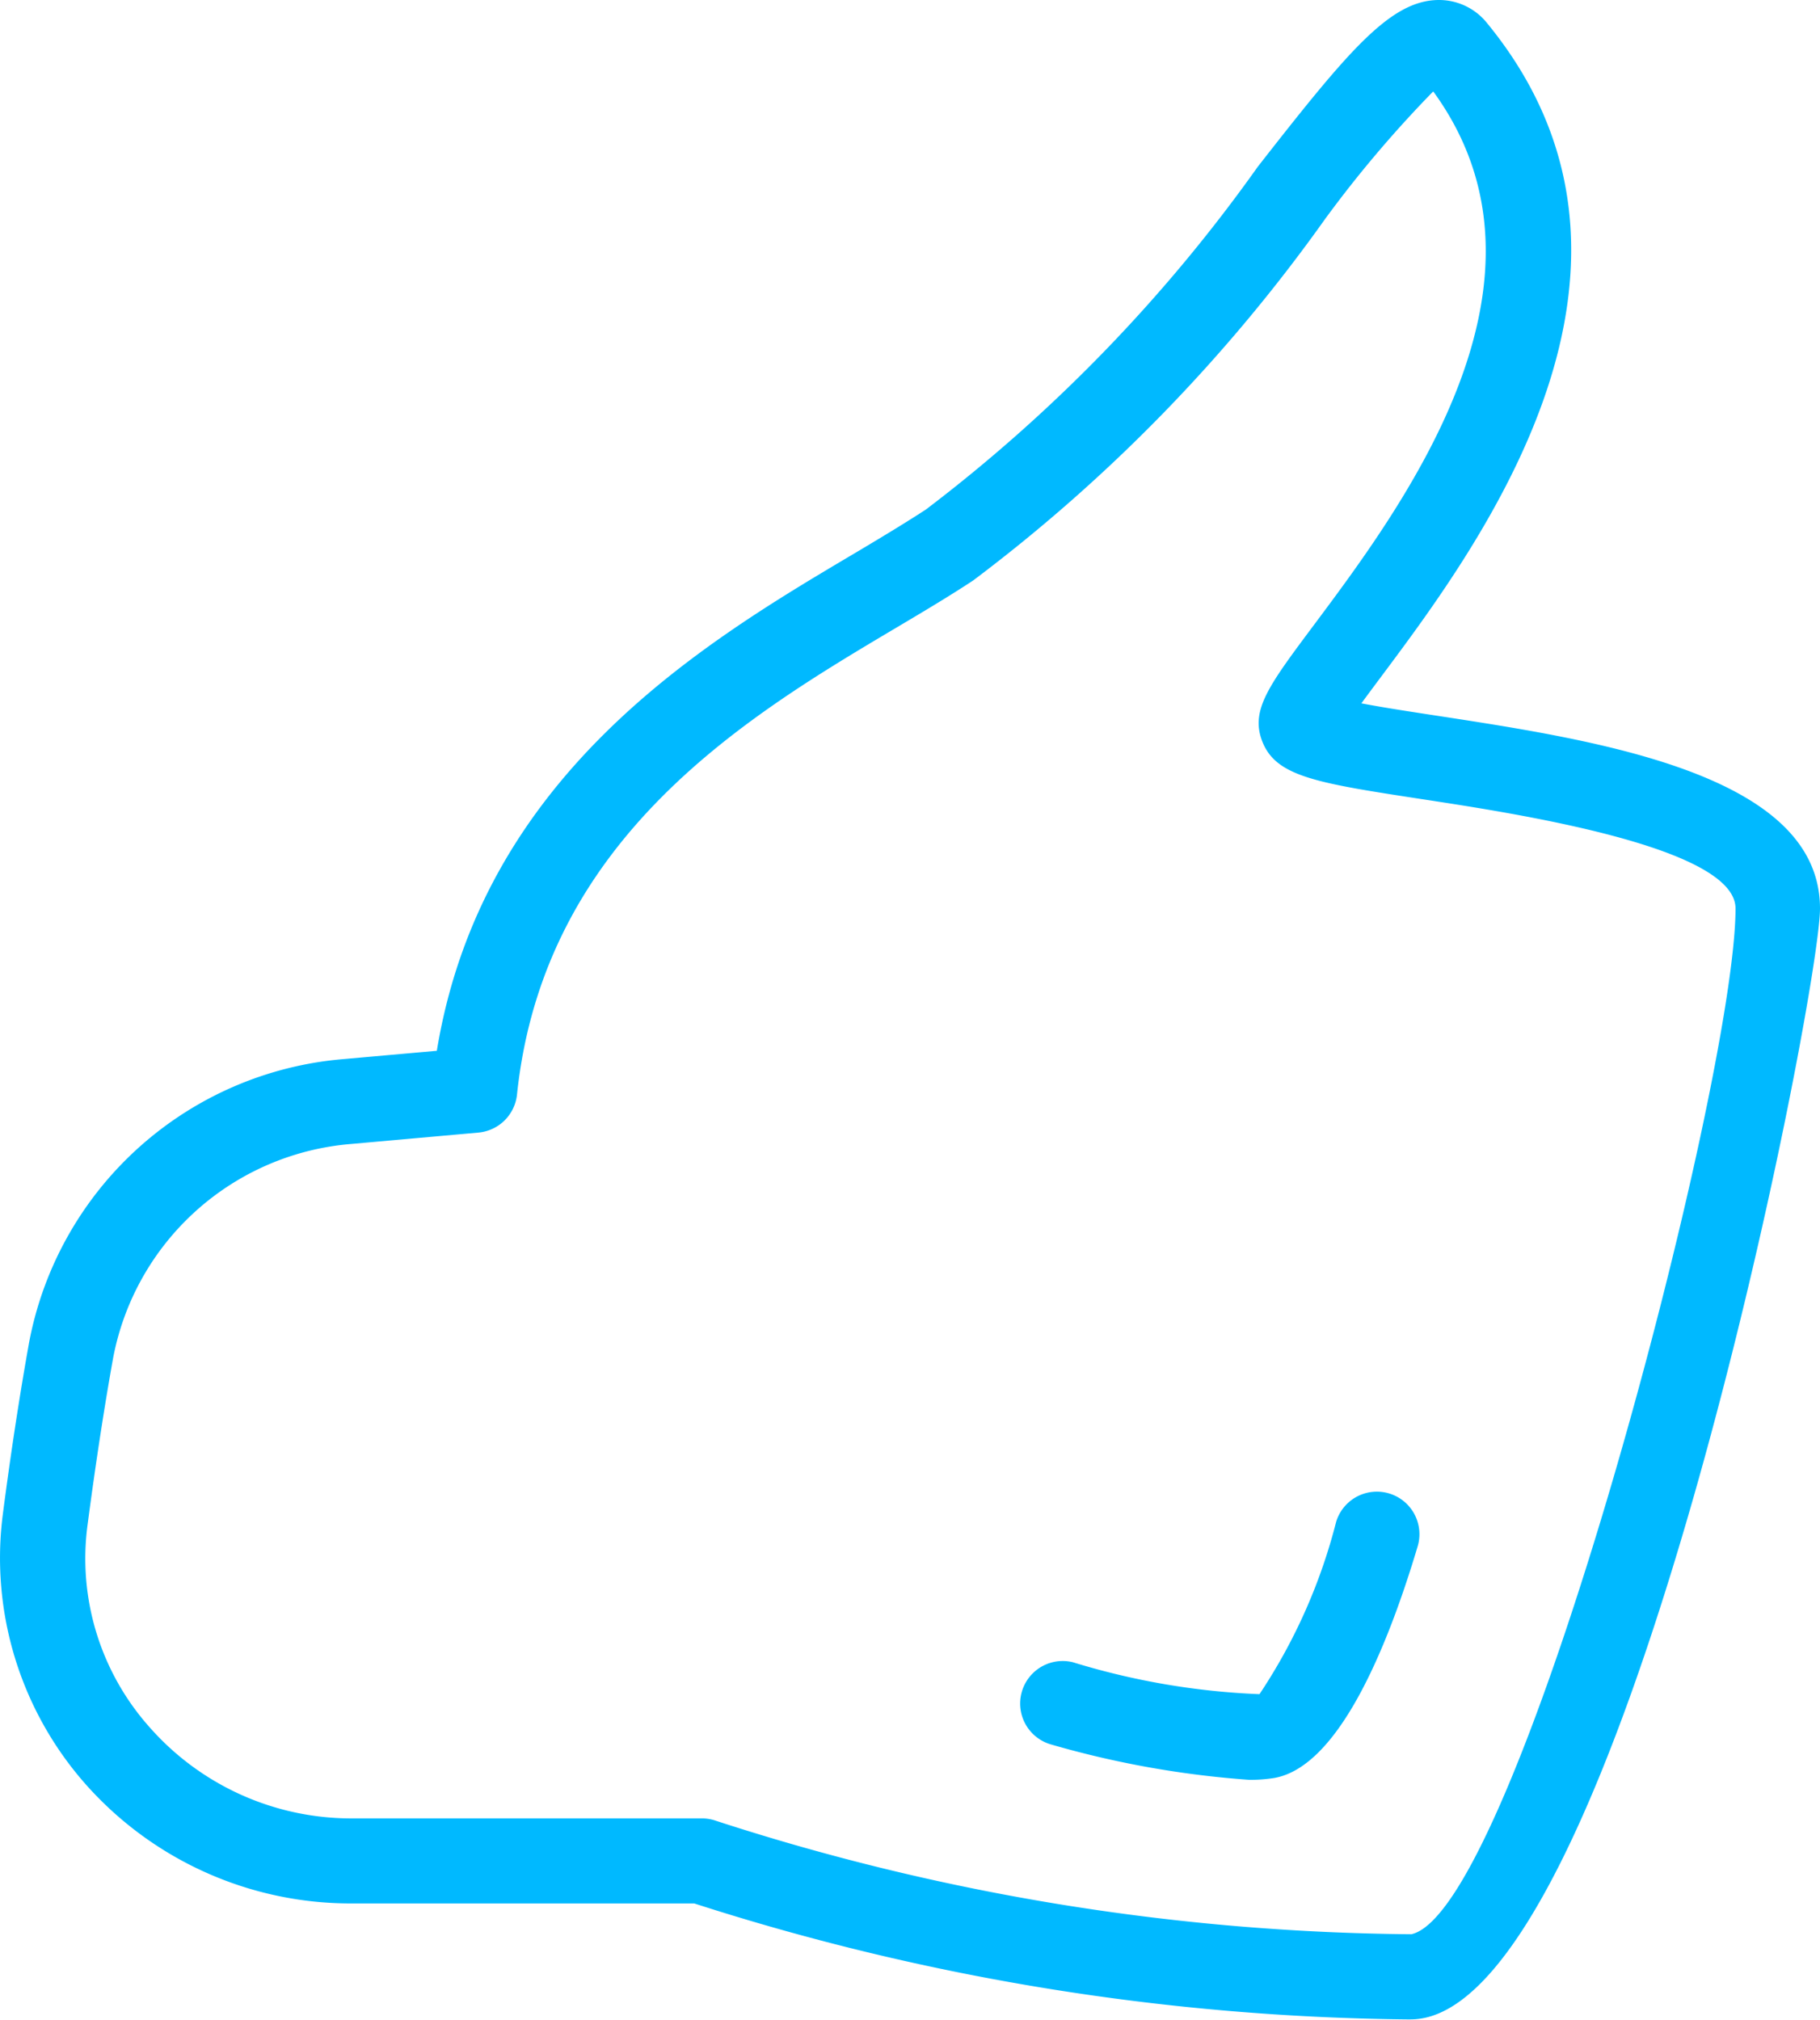 <svg xmlns="http://www.w3.org/2000/svg" xmlns:xlink="http://www.w3.org/1999/xlink" width="32.081" height="35.604" viewBox="0 0 32.081 35.604">
  <defs>
    <clipPath id="clip-path">
      <rect id="Rectangle_416" data-name="Rectangle 416" width="32.081" height="35.604" transform="translate(0 0)" fill="none"/>
    </clipPath>
  </defs>
  <g id="Group_91" data-name="Group 91" transform="translate(0 0)" clip-path="url(#clip-path)">
    <path id="Path_212" data-name="Path 212" d="M24.867,35.6a42.325,42.325,0,0,1-12.63-2.045H6.2A6.24,6.24,0,0,1,1.5,31.443,6.024,6.024,0,0,1,.051,26.686c.143-1.1.3-2.12.464-3.031A6.16,6.16,0,0,1,6.06,18.67L7.7,18.524c.8-4.87,4.714-7.2,7.342-8.757.471-.28.9-.538,1.279-.785a27.774,27.774,0,0,0,5.85-6.043C23.759.908,24.5.01,25.353,0h.012a1.083,1.083,0,0,1,.848.408c3.525,4.3-.118,9.177-1.869,11.523-.112.15-.235.315-.347.468.385.074.885.15,1.323.217,2.853.437,6.761,1.035,6.761,3.4,0,1.525-3.529,19.583-7.214,19.583M25.255,1.62a20.779,20.779,0,0,0-1.9,2.244,28.941,28.941,0,0,1-6.2,6.368c-.393.26-.848.532-1.342.825-2.627,1.559-6.225,3.7-6.7,8.24a.752.752,0,0,1-.68.669l-2.236.2a4.657,4.657,0,0,0-4.2,3.758c-.16.886-.312,1.883-.454,2.96a4.468,4.468,0,0,0,1.1,3.572,4.737,4.737,0,0,0,3.567,1.6h6.164a.735.735,0,0,1,.246.042,40.62,40.62,0,0,0,12.258,2c1.881-.417,5.714-15.017,5.714-18.083,0-1.081-3.846-1.67-5.488-1.921-1.9-.291-2.616-.4-2.857-1.032-.207-.544.119-.98.905-2.033,1.6-2.142,4.539-6.079,2.114-9.414" fill="#00b9ff"/>
    <path id="Path_213" data-name="Path 213" d="M22.02,31.376a16.827,16.827,0,0,1-3.509-.628.75.75,0,0,1,.4-1.445,12.906,12.906,0,0,0,3.29.563,9.851,9.851,0,0,0,1.35-3.034.75.75,0,0,1,1.438.428c-.522,1.75-1.382,3.879-2.525,4.083a2.66,2.66,0,0,1-.443.033" fill="#00b9ff"/>
  </g>
</svg>
